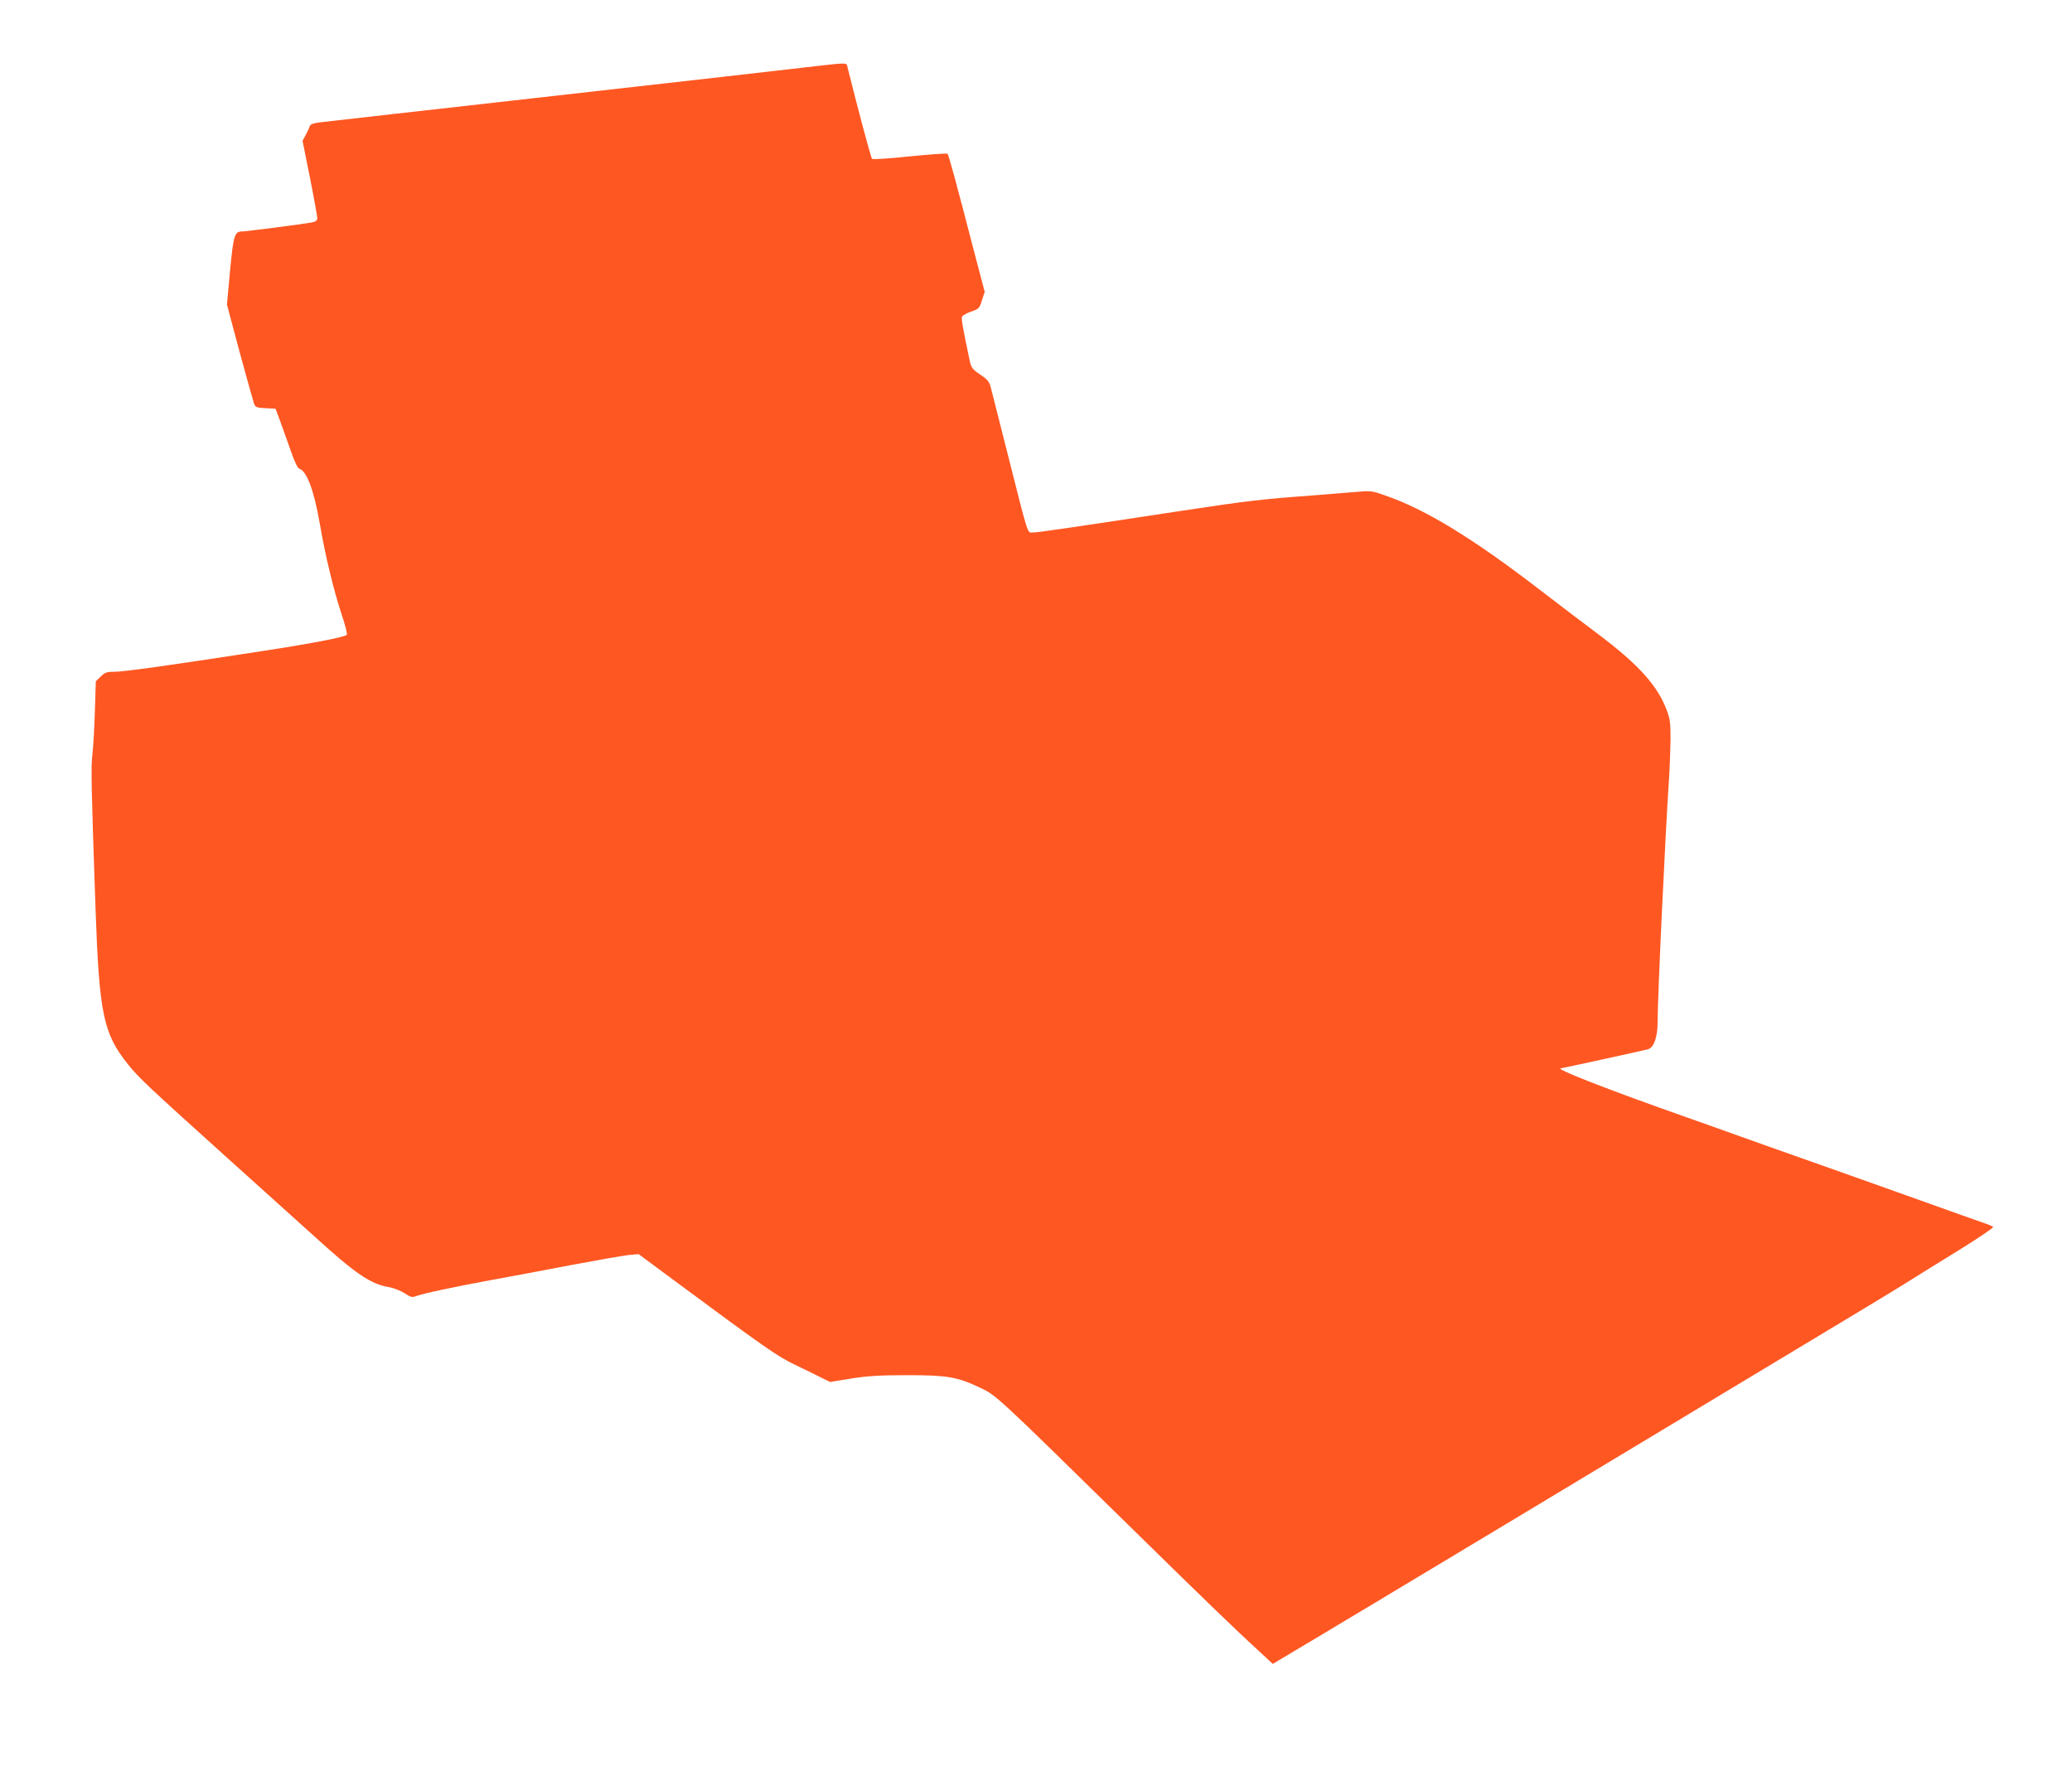 <?xml version="1.0" standalone="no"?>
<!DOCTYPE svg PUBLIC "-//W3C//DTD SVG 20010904//EN"
 "http://www.w3.org/TR/2001/REC-SVG-20010904/DTD/svg10.dtd">
<svg version="1.0" xmlns="http://www.w3.org/2000/svg"
 width="1280pt" height="1094pt" viewBox="0 0 1280 1094"
 preserveAspectRatio="xMidYMid meet">
<g transform="translate(0,1094) scale(0.1,-0.1)"
fill="#ff5722" stroke="none">
<path d="M4985 10525 c-177 -21 -611 -70 -1815 -206 -430 -48 -1116 -126
-1195 -135 -39 -5 -58 -12 -61 -23 -3 -9 -14 -33 -25 -54 l-20 -37 46 -229
c25 -126 45 -238 45 -249 0 -14 -9 -21 -32 -26 -61 -11 -408 -56 -432 -56 -47
0 -54 -23 -75 -244 l-19 -208 78 -292 c44 -161 84 -304 89 -319 9 -24 16 -26
72 -29 l61 -3 30 -80 c16 -44 45 -126 65 -182 22 -64 41 -104 51 -108 47 -15
91 -132 127 -337 34 -200 88 -422 135 -562 22 -66 37 -123 32 -128 -15 -15
-224 -55 -532 -102 -578 -89 -843 -126 -900 -126 -51 0 -62 -4 -88 -30 l-30
-29 -6 -188 c-3 -103 -10 -222 -15 -263 -10 -73 -7 -199 19 -950 23 -655 48
-774 200 -965 68 -85 132 -144 600 -566 228 -205 478 -430 555 -500 247 -225
343 -291 453 -310 34 -6 77 -23 102 -39 36 -24 47 -27 69 -18 41 16 229 56
456 98 116 21 341 63 501 94 160 30 320 58 355 62 l64 6 170 -126 c621 -460
688 -507 805 -562 52 -25 120 -58 151 -74 l57 -28 128 21 c103 16 174 21 349
21 246 0 308 -10 451 -78 98 -46 100 -48 909 -842 472 -463 661 -646 804 -777
l94 -87 31 19 c136 80 989 592 1411 846 286 172 750 451 1030 620 1186 714
1333 802 1432 864 60 38 133 83 356 221 109 68 194 126 190 130 -4 4 -35 17
-68 28 -33 11 -206 73 -385 137 -179 64 -482 172 -675 240 -192 68 -402 142
-465 165 -63 23 -196 70 -295 105 -491 173 -830 305 -782 305 7 0 488 105 536
117 37 9 61 73 61 168 0 156 48 1171 70 1495 5 74 9 188 10 252 0 102 -3 127
-25 184 -56 149 -175 280 -418 463 -73 54 -235 178 -362 275 -414 319 -712
501 -958 585 -85 30 -90 30 -190 21 -56 -5 -167 -14 -247 -20 -327 -24 -413
-34 -815 -95 -677 -103 -894 -135 -925 -135 -35 0 -24 -32 -155 485 -53 209
-101 397 -106 418 -8 29 -21 45 -64 73 -47 32 -55 42 -64 83 -44 208 -53 261
-48 274 3 8 28 22 56 32 48 16 51 19 67 69 l17 53 -68 259 c-113 435 -154 587
-162 594 -5 4 -109 -4 -233 -16 -134 -14 -228 -20 -233 -15 -7 7 -91 322 -151
564 -8 32 13 32 -251 2z"/>
</g>
</svg>
